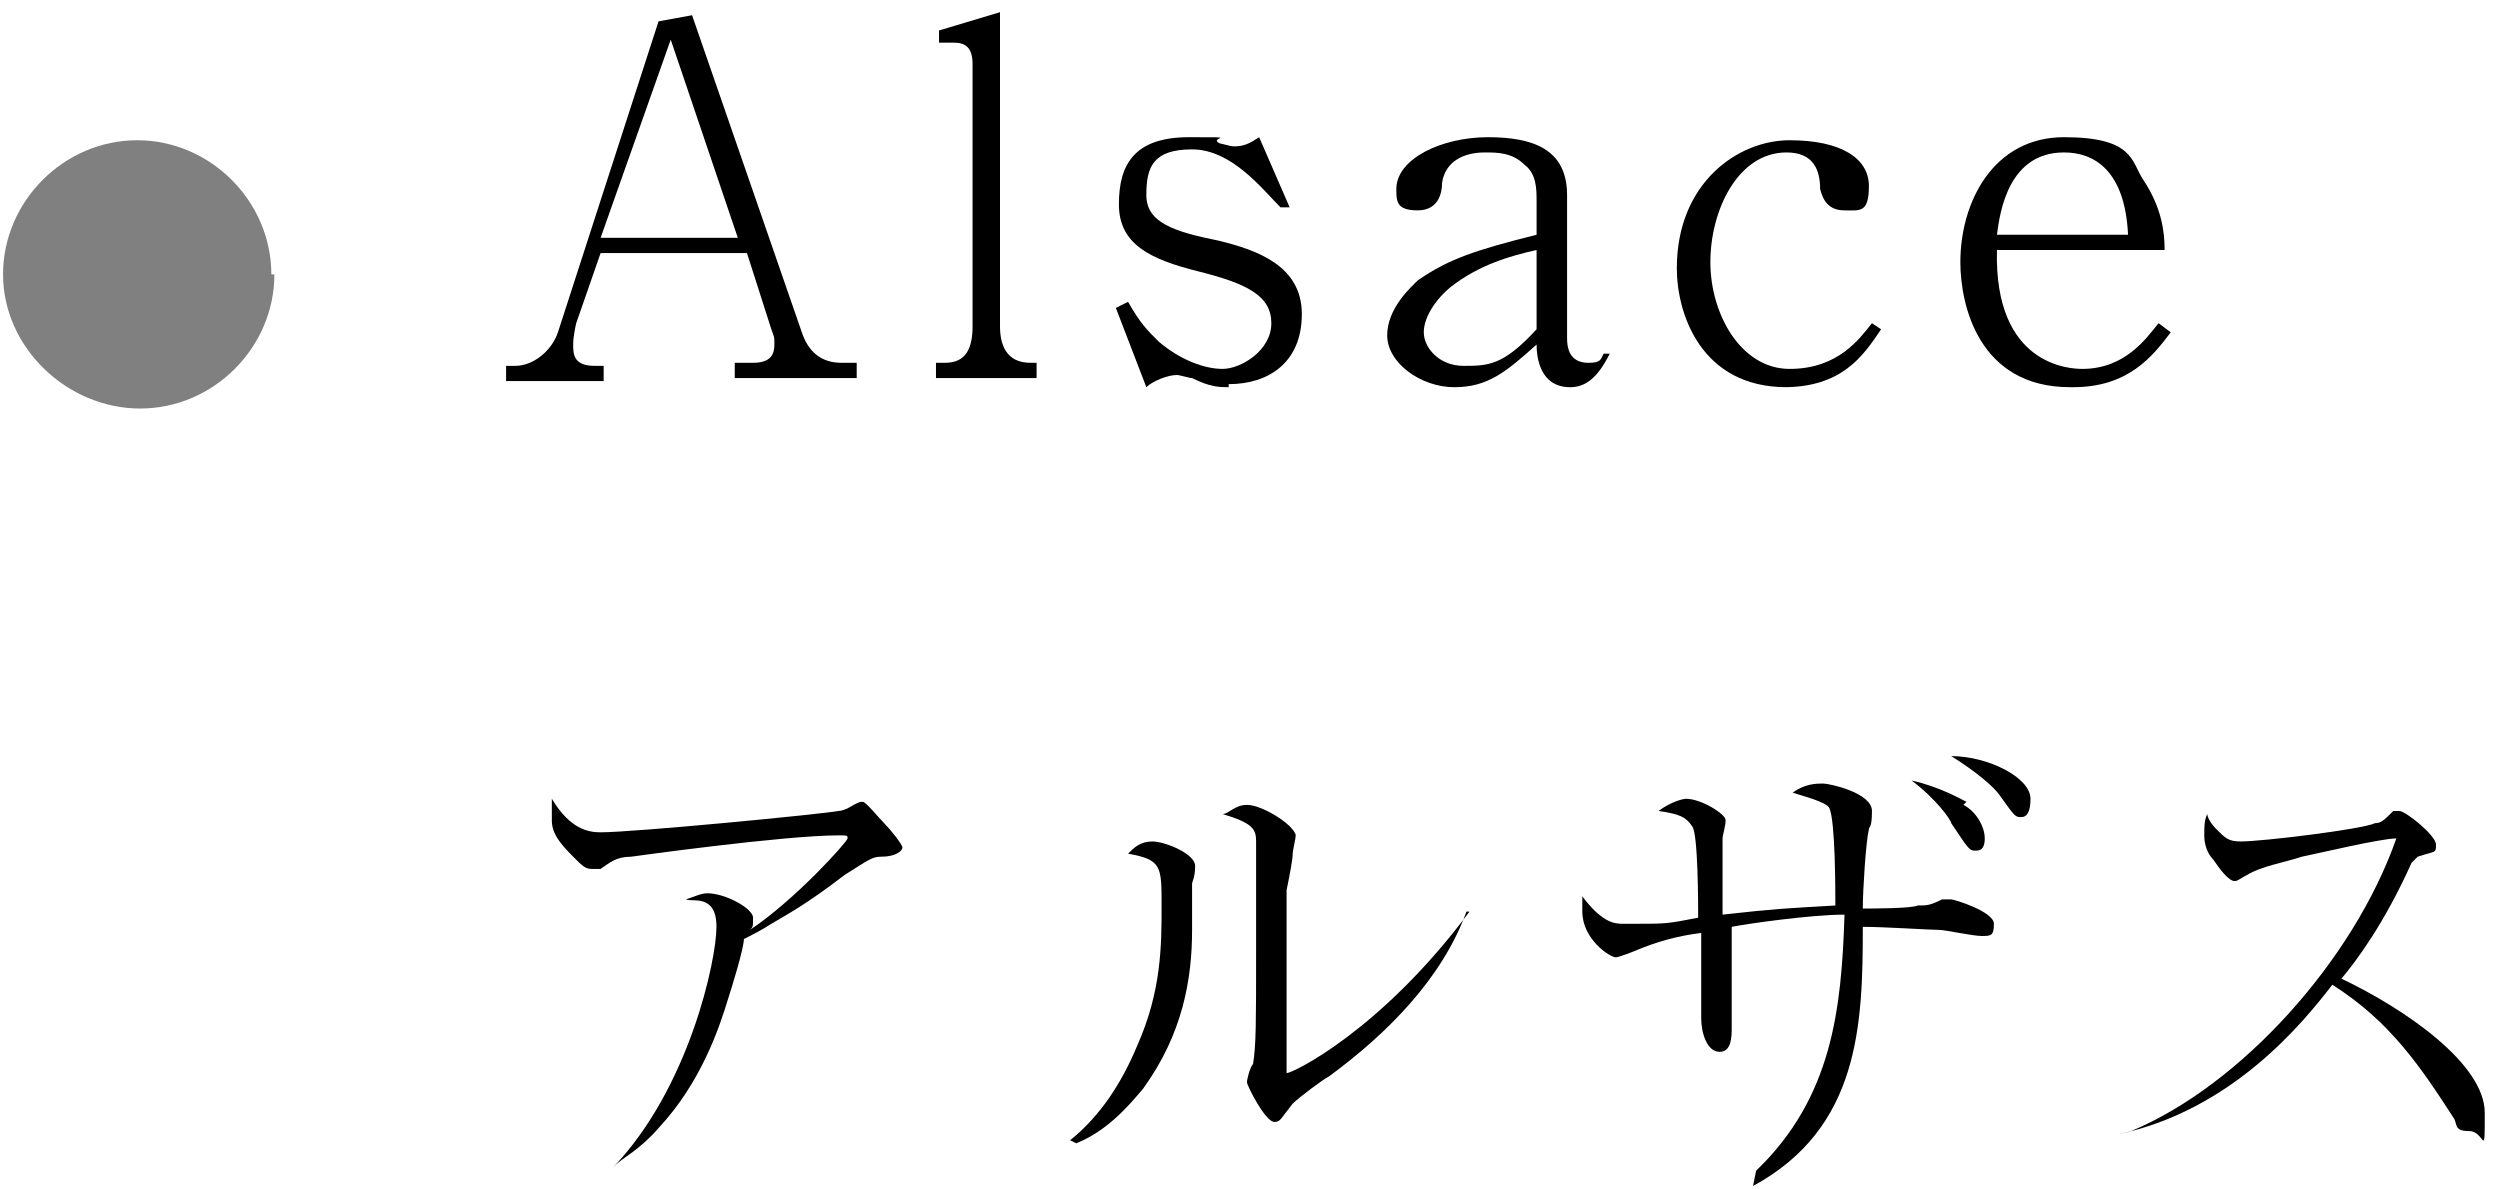 <?xml version="1.0" encoding="UTF-8"?>
<svg id="_レイヤー_1" data-name="レイヤー_1" xmlns="http://www.w3.org/2000/svg" width="82" height="39" version="1.1" viewBox="0 0 82 39">
  <!-- Generator: Adobe Illustrator 29.1.0, SVG Export Plug-In . SVG Version: 2.1.0 Build 142)  -->
  <defs>
    <style>
      .st0 {
        fill: gray;
      }
    </style>
  </defs>
  <path class="st0" d="M9,9c0,2.4-2,4.4-4.4,4.4S.1,11.4.1,9s2-4.4,4.4-4.4,4.4,2,4.4,4.4Z"/>
  <g>
    <path d="M20.1,38.3c2.5-2.6,3.4-6.8,3.4-7.9s-.8-.8-1-.9c.3-.1.5-.2.7-.2.6,0,1.5.5,1.5.8s0,.3-.1.4c1.5-1,3.2-2.9,3.2-3s0-.1-.3-.1c-1.8,0-6.8.7-6.8.7-.5,0-.7.2-1,.4-.1,0-.2,0-.3,0-.2,0-.3-.1-.6-.4-.5-.5-.7-.8-.7-1.2s0-.4,0-.7c.6,1,1.2,1.1,1.6,1.1,1.1,0,7.3-.6,7.8-.7.2,0,.5-.2.5-.2.2-.1.2-.1.3-.1.1,0,.5.5.7.7.2.2.6.7.6.8s-.2.3-.7.3c-.3,0-.4.1-1.2.6-1.3,1-1.9,1.3-2.4,1.6-.3.2-.7.4-.9.5,0,.3-.4,1.6-.5,1.9-.3,1-.9,2.8-2.3,4.3-.6.7-1.2,1-1.4,1.2h0Z"/>
    <path d="M35.1,37.4c1-.8,1.7-1.9,2.2-3.1.8-1.8.8-3.3.8-4.6s0-1.5-1.1-1.7c.2-.2.4-.4.8-.4s1.4.4,1.4.8-.1.5-.1.6c0,.2,0,1.3,0,1.5,0,1.6-.3,3.4-1.6,5.2-.5.6-1.2,1.4-2.2,1.8h0ZM48.1,29.9c-.8,2.2-2.6,4-4.5,5.4-.2.1-1,.7-1.2.9-.4.5-.4.6-.6.6-.3,0-.9-1.2-.9-1.3s.1-.5.2-.6c.1-.6.1-1.4.1-3.6s0-3.1,0-3.7c0-.4-.1-.6-1.1-.9.2,0,.4-.3.8-.3s1.1.4,1.4.7c0,0,.2.2.2.3s-.1.5-.1.6c0,.2-.1.7-.2,1.2,0,1.1,0,4.6,0,5.7s0,.3,0,.3c.2,0,3.1-1.4,6-5.3h.1Z"/>
    <path d="M57.6,38.4c2.5-2.4,2.8-5.3,2.9-8.4-1.1,0-3.2.3-3.7.4,0,.4,0,2.5,0,2.9,0,.2,0,.2,0,.4,0,.3,0,.8-.4.8s-.6-.6-.6-1.1,0-.7,0-.8c0,0,0-.8,0-2-.8.1-1.5.3-2.2.6,0,0-.5.2-.6.2-.2,0-1.1-.6-1.1-1.5s0-.3,0-.5c.6.8,1,.9,1.3.9s.4,0,.5,0c.9,0,1,0,2-.2,0-.4,0-2.8-.2-3-.2-.3-.4-.4-1.1-.5.4-.3.8-.4.9-.4.5,0,1.3.5,1.3.7s-.1.5-.1.6c0,.4,0,2,0,2.5,1.8-.2,2-.2,3.7-.3,0-.5,0-2.8-.2-3.2-.1-.2-.9-.4-1.2-.5.4-.3.8-.3,1-.3s1.6.3,1.6.9-.1.5-.1.6c-.1.4-.2,2-.2,2.6.3,0,1.6,0,1.8-.1.3,0,.4,0,.8-.2,0,0,.2,0,.3,0s1.4.4,1.4.8-.1.4-.4.4-1.2-.2-1.4-.2c-.3,0-1.8-.1-2.5-.1,0,3.2-.1,6.6-3.6,8.5h0ZM64.4,26.4c.4.2.7.7.7,1.1s-.2.4-.3.4c-.2,0-.2,0-.8-.9,0-.1-.5-.8-1.3-1.4.9.2,1.6.6,1.8.7ZM66.6,26.2c0,.4-.1.6-.3.6s-.2,0-.7-.7c-.2-.3-.8-.8-1.6-1.3,1.2,0,2.6.7,2.6,1.4Z"/>
    <path d="M69.9,37.1c3.6-1.5,7.3-5.6,8.7-9.6-.5,0-2.6.5-3.1.6-.6.2-1.3.3-1.8.6-.2.1-.3.2-.4.2-.2,0-.5-.4-.7-.7-.2-.2-.3-.5-.3-.8s0-.5.1-.7c0,.1.1.3.3.5.3.3.4.4.8.4.7,0,4-.4,4.4-.6.2,0,.3-.1.6-.4.1,0,.2,0,.2,0,.2,0,1.2.8,1.2,1.1s0,.2-.6.4c0,0-.1.1-.2.2-.9,2-1.8,3.2-2.3,3.8,2.1,1,4.7,2.8,4.7,4.4s0,.6-.5.6-.4-.2-.5-.4c-1.1-1.7-2.1-3.2-4-4.4-1,1.3-3.3,4.1-7,4.9h0Z"/>
  </g>
  <g>
    <path d="M24.1,12.4v-.5h.6c.6,0,.7-.3.7-.6s0-.2-.1-.5l-.8-2.5h-4.8l-.8,2.3s-.1.4-.1.7,0,.7.7.7h.3v.5h-3.2v-.5h.3c.6,0,1.2-.5,1.4-1.1L21.6.7l1.1-.2,3.6,10.4c.2.6.6,1,1.3,1h.5v.5h-4ZM22,1.3l-2.3,6.5h4.5l-2.2-6.5Z"/>
    <path d="M30.7,12.4v-.5h.3c.7,0,.9-.5.9-1.2V2.1c0-.5-.2-.7-.6-.7s-.3,0-.5,0v-.4c0,0,2-.6,2-.6v10.3c0,.6.2,1.2,1,1.2h.2v.5h-3.3Z"/>
    <path d="M40.3,12.7c-.3,0-.6,0-1.2-.3-.1,0-.4-.1-.5-.1-.3,0-.8.2-1,.4l-1-2.6.4-.2c.4.7.6.9,1,1.3.7.6,1.5.9,2.1.9s1.6-.6,1.6-1.5-.8-1.3-2.4-1.7c-1.6-.4-2.6-.9-2.6-2.2s.5-2.2,2.3-2.2.6,0,1,.2c.4.1.4.1.5.1.3,0,.5-.1.8-.3l1,2.3h-.3c-.6-.6-1.6-1.9-2.9-1.9s-1.5.6-1.5,1.5.9,1.2,2.4,1.5c1.2.3,2.7.8,2.7,2.4s-1.1,2.3-2.4,2.3Z"/>
    <path d="M51.5,12.7c-1,0-1.1-1-1.1-1.4-1,.9-1.6,1.4-2.7,1.4s-2.2-.8-2.2-1.7.8-1.6,1-1.8c1-.7,1.9-1,3.9-1.5v-1.1c0-.4,0-.9-.4-1.2-.4-.4-.9-.4-1.3-.4-.7,0-1.3.3-1.4,1,0,.3-.1.9-.8.9s-.7-.3-.7-.7c0-1,1.5-1.7,3-1.7s2.6.4,2.6,1.9v4.7c0,.6.3.8.7.8s.4-.1.5-.3h.2c-.4.8-.8,1.1-1.3,1.1ZM50.4,8.2c-.9.2-1.9.5-2.8,1.2-.5.4-.9,1-.9,1.5s.5,1.1,1.3,1.1,1.3,0,2.4-1.2v-2.6Z"/>
    <path d="M58.6,12.7c-2.8,0-3.6-2.4-3.6-3.9,0-2.8,2-4.2,3.7-4.2s2.6.6,2.6,1.5-.3.8-.8.8-.7-.3-.8-.7c0-.6-.2-1.2-1.1-1.2-1.6,0-2.5,1.9-2.5,3.6s1,3.5,2.6,3.5,2.3-1,2.7-1.5l.3.2c-.6.9-1.3,1.9-3.2,1.9Z"/>
    <path d="M67.9,12.7c-3,0-3.6-2.7-3.6-4.1,0-2,1.1-4.1,3.4-4.1s2.2.8,2.6,1.4c.6.9.7,1.7.7,2.3h-5.5c-.1,3.8,2.4,3.9,2.8,3.9,1.4,0,2.1-1,2.5-1.5l.4.3c-.6.8-1.4,1.8-3.2,1.8ZM67.7,5c-1.8,0-2.1,1.9-2.2,2.7h4.3c-.1-2.1-1.1-2.7-2.1-2.7Z"/>
  </g>
</svg>